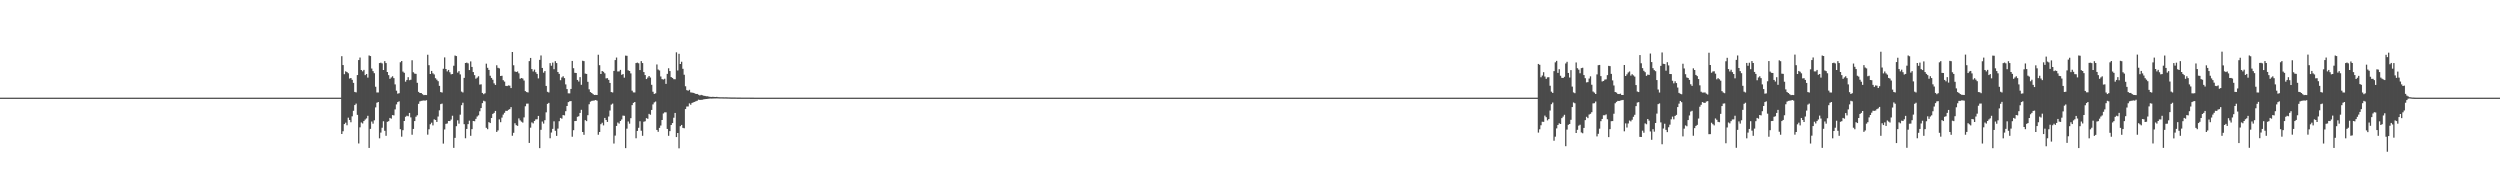 <?xml version="1.0" encoding="UTF-8"?>
<svg xmlns="http://www.w3.org/2000/svg" width="1920" height="150">
  <path d="M0 75.000h1v1.000H0zM1 75.000h1v1.000H1zM2 75.000h1v1.000H2zM3 75.000h1v1.000H3zM4 75.000h1v1.000H4zM5 75.000h1v1.000H5zM6 75.000h1v1.000H6zM7 75.000h1v1.000H7zM8 75.000h1v1.000H8zM9 75.000h1v1.000H9zM10 75.000h1v1.000H10zM11 75.000h1v1.000H11zM12 75.000h1v1.000H12zM13 75.000h1v1.000H13zM14 75.000h1v1.000H14zM15 75.000h1v1.000H15zM16 75.000h1v1.000H16zM17 75.000h1v1.000H17zM18 75.000h1v1.000H18zM19 75.000h1v1.000H19zM20 75.000h1v1.000H20zM21 75.000h1v1.000H21zM22 75.000h1v1.000H22zM23 75.000h1v1.000H23zM24 75.000h1v1.000H24zM25 75.000h1v1.000H25zM26 75.000h1v1.000H26zM27 75.000h1v1.000H27zM28 75.000h1v1.000H28zM29 75.000h1v1.000H29zM30 75.000h1v1.000H30zM31 75.000h1v1.000H31zM32 75.000h1v1.000H32zM33 75.000h1v1.000H33zM34 75.000h1v1.000H34zM35 75.000h1v1.000H35zM36 75.000h1v1.000H36zM37 75.000h1v1.000H37zM38 75.000h1v1.000H38zM39 75.000h1v1.000H39zM40 75.000h1v1.000H40zM41 75.000h1v1.000H41zM42 75.000h1v1.000H42zM43 75.000h1v1.000H43zM44 75.000h1v1.000H44zM45 75.000h1v1.000H45zM46 75.000h1v1.000H46zM47 75.000h1v1.000H47zM48 75.000h1v1.000H48zM49 75.000h1v1.000H49zM50 75.000h1v1.000H50zM51 75.000h1v1.000H51zM52 75.000h1v1.000H52zM53 75.000h1v1.000H53zM54 75.000h1v1.000H54zM55 75.000h1v1.000H55zM56 75.000h1v1.000H56zM57 75.000h1v1.000H57zM58 75.000h1v1.000H58zM59 75.000h1v1.000H59zM60 75.000h1v1.000H60zM61 75.000h1v1.000H61zM62 75.000h1v1.000H62zM63 75.000h1v1.000H63zM64 75.000h1v1.000H64zM65 75.000h1v1.000H65zM66 75.000h1v1.000H66zM67 75.000h1v1.000H67zM68 75.000h1v1.000H68zM69 75.000h1v1.000H69zM70 75.000h1v1.000H70zM71 75.000h1v1.000H71zM72 75.000h1v1.000H72zM73 75.000h1v1.000H73zM74 75.000h1v1.000H74zM75 75.000h1v1.000H75zM76 75.000h1v1.000H76zM77 75.000h1v1.000H77zM78 75.000h1v1.000H78zM79 75.000h1v1.000H79zM80 75.000h1v1.000H80zM81 75.000h1v1.000H81zM82 75.000h1v1.000H82zM83 75.000h1v1.000H83zM84 75.000h1v1.000H84zM85 75.000h1v1.000H85zM86 75.000h1v1.000H86zM87 75.000h1v1.000H87zM88 75.000h1v1.000H88zM89 75.000h1v1.000H89zM90 75.000h1v1.000H90zM91 75.000h1v1.000H91zM92 75.000h1v1.000H92zM93 75.000h1v1.000H93zM94 75.000h1v1.000H94zM95 75.000h1v1.000H95zM96 75.000h1v1.000H96zM97 75.000h1v1.000H97zM98 75.000h1v1.000H98zM99 75.000h1v1.000H99zM100 75.000h1v1.000H100zM101 75.000h1v1.000H101zM102 75.000h1v1.000H102zM103 75.000h1v1.000H103zM104 75.000h1v1.000H104zM105 75.000h1v1.000H105zM106 75.000h1v1.000H106zM107 75.000h1v1.000H107zM108 75.000h1v1.000H108zM109 75.000h1v1.000H109zM110 75.000h1v1.000H110zM111 75.000h1v1.000H111zM112 75.000h1v1.000H112zM113 75.000h1v1.000H113zM114 75.000h1v1.000H114zM115 75.000h1v1.000H115zM116 75.000h1v1.000H116zM117 75.000h1v1.000H117zM118 75.000h1v1.000H118zM119 75.000h1v1.000H119zM120 75.000h1v1.000H120zM121 75.000h1v1.000H121zM122 75.000h1v1.000H122zM123 75.000h1v1.000H123zM124 75.000h1v1.000H124zM125 75.000h1v1.000H125zM126 75.000h1v1.000H126zM127 75.000h1v1.000H127zM128 75.000h1v1.000H128zM129 75.000h1v1.000H129zM130 75.000h1v1.000H130zM131 75.000h1v1.000H131zM132 75.000h1v1.000H132zM133 75.000h1v1.000H133zM134 75.000h1v1.000H134zM135 75.000h1v1.000H135zM136 75.000h1v1.000H136zM137 75.000h1v1.000H137zM138 75.000h1v1.000H138zM139 75.000h1v1.000H139zM140 75.000h1v1.000H140zM141 75.000h1v1.000H141zM142 75.000h1v1.000H142zM143 75.000h1v1.000H143zM144 75.000h1v1.000H144zM145 75.000h1v1.000H145zM146 75.000h1v1.000H146zM147 75.000h1v1.000H147zM148 75.000h1v1.000H148zM149 75.000h1v1.000H149zM150 75.000h1v1.000H150zM151 75.000h1v1.000H151zM152 75.000h1v1.000H152zM153 75.000h1v1.000H153zM154 75.000h1v1.000H154zM155 75.000h1v1.000H155zM156 75.000h1v1.000H156zM157 75.000h1v1.000H157zM158 75.000h1v1.000H158zM159 75.000h1v1.000H159zM160 75.000h1v1.000H160zM161 75.000h1v1.000H161zM162 75.000h1v1.000H162zM163 75.000h1v1.000H163zM164 75.000h1v1.000H164zM165 75.000h1v1.000H165zM166 75.000h1v1.000H166zM167 75.000h1v1.000H167zM168 75.000h1v1.000H168zM169 75.000h1v1.000H169zM170 75.000h1v1.000H170zM171 75.000h1v1.000H171zM172 75.000h1v1.000H172zM173 75.000h1v1.000H173zM174 75.000h1v1.000H174zM175 75.000h1v1.000H175zM176 75.000h1v1.000H176zM177 75.000h1v1.000H177zM178 75.000h1v1.000H178zM179 75.000h1v1.000H179zM180 75.000h1v1.000H180zM181 75.000h1v1.000H181zM182 75.000h1v1.000H182zM183 75.000h1v1.000H183zM184 75.000h1v1.000H184zM185 75.000h1v1.000H185zM186 75.000h1v1.000H186zM187 75.000h1v1.000H187zM188 75.000h1v1.000H188zM189 75.000h1v1.000H189zM190 75.000h1v1.000H190zM191 75.000h1v1.000H191zM192 75.000h1v1.000H192zM193 75.000h1v1.000H193zM194 75.000h1v1.000H194zM195 75.000h1v1.000H195zM196 75.000h1v1.000H196zM197 75.000h1v1.000H197zM198 75.000h1v1.000H198zM199 75.000h1v1.000H199zM200 75.000h1v1.000H200zM201 75.000h1v1.000H201zM202 75.000h1v1.000H202zM203 75.000h1v1.000H203zM204 75.000h1v1.000H204zM205 75.000h1v1.000H205zM206 75.000h1v1.000H206zM207 75.000h1v1.000H207zM208 75.000h1v1.000H208zM209 75.000h1v1.000H209zM210 75.000h1v1.000H210zM211 75.000h1v1.000H211zM212 75.000h1v1.000H212zM213 75.000h1v1.000H213zM214 75.000h1v1.000H214zM215 75.000h1v1.000H215zM216 75.000h1v1.000H216zM217 75.000h1v1.000H217zM218 75.000h1v1.000H218zM219 75.000h1v1.000H219zM220 75.000h1v1.000H220zM221 75.000h1v1.000H221zM222 75.000h1v1.000H222zM223 75.000h1v1.000H223zM224 75.000h1v1.000H224zM225 75.000h1v1.000H225zM226 75.000h1v1.000H226zM227 75.000h1v1.000H227zM228 75.000h1v1.000H228zM229 75.000h1v1.000H229zM230 75.000h1v1.000H230zM231 75.000h1v1.000H231zM232 75.000h1v1.000H232zM233 75.000h1v1.000H233zM234 75.000h1v1.000H234zM235 75.000h1v1.000H235zM236 75.000h1v1.000H236zM237 75.000h1v1.000H237zM238 75.000h1v1.000H238zM239 75.000h1v1.000H239zM240 75.000h1v1.000H240zM241 75.000h1v1.000H241zM242 75.000h1v1.000H242zM243 75.000h1v1.000H243zM244 75.000h1v1.000H244zM245 75.000h1v1.000H245zM246 75.000h1v1.000H246zM247 75.000h1v1.000H247zM248 75.000h1v1.000H248zM249 75.000h1v1.000H249zM250 75.000h1v1.000H250zM251 75.000h1v1.000H251zM252 75.000h1v1.000H252zM253 75.000h1v1.000H253zM254 75.000h1v1.000H254zM255 75.000h1v1.000H255zM256 75.000h1v1.000H256zM257 75.000h1v1.000H257zM258 75.000h1v1.000H258zM259 75.000h1v1.000H259zM260 75.000h1v1.000H260zM261 75.000h1v1.000H261zM262 43.170h1v59.756H262zM263 49.966h1v50.826H263zM264 56.975h1v38.283H264zM265 54.786h1v39.436H265zM266 55.352h1v40.868H266zM267 56.272h1v34.098H267zM268 60.333h1v31.837H268zM269 59.914h1v33.997H269zM270 61.264h1v28.097H270zM271 63.619h1v21.472H271zM272 70.583h1v10.087H272zM273 70.980h1v8.595H273zM274 57.671h1v30.523H274zM275 46.144h1v64.025H275zM276 44.184h1v53.608H276zM277 53.780h1v40.274H277zM278 54.776h1v40.040H278zM279 53.680h1v39.309H279zM280 57.697h1v34.104H280zM281 56.838h1v34.085H281zM282 59.602h1v29.319H282zM283 42.613h1v70.976H283zM284 43.054h1v55.904H284zM285 52.643h1v40.679H285zM286 54.632h1v40.339H286zM287 56.242h1v36.174H287zM288 66.626h1v15.877H288zM289 71.017h1v7.894H289zM290 71.028h1v7.303H290zM291 48.450h1v57.807H291zM292 48.128h1v53.699H292zM293 48.710h1v49.381H293zM294 53.749h1v39.383H294zM295 46.961h1v53.474H295zM296 48.430h1v55.871H296zM297 55.280h1v38.261H297zM298 57.704h1v35.368H298zM299 60.502h1v30.067H299zM300 59.468h1v31.689H300zM301 58.596h1v29.756H301zM302 60.031h1v28.605H302zM303 64.834h1v19.170H303zM304 69.622h1v10.566H304zM305 71.923h1v6.489H305zM306 71.588h1v6.255H306zM307 47.822h1v51.403H307zM308 46.847h1v58.097H308zM309 54.994h1v45.019H309zM310 55.919h1v37.031H310zM311 62.728h1v26.954H311zM312 61.411h1v27.495H312zM313 59.277h1v30.026H313zM314 61.605h1v25.108H314zM315 61.244h1v28.900H315zM316 46.262h1v57.222H316zM317 55.485h1v43.527H317zM318 56.547h1v36.425H318zM319 56.739h1v32.901H319zM320 63.595h1v24.917H320zM321 70.551h1v9.224H321zM322 71.424h1v6.465H322zM323 71.443h1v6.013H323zM324 72.326h1v4.967H324zM325 73.078h1v4.067H325zM326 72.891h1v4.397H326zM327 73.020h1v3.946H327zM328 42.027h1v61.415H328zM329 50.055h1v49.230H329zM330 56.840h1v38.584H330zM331 54.495h1v39.719H331zM332 56.319h1v39.974H332zM333 57.194h1v34.453H333zM334 60.035h1v32.107H334zM335 61.208h1v32.446H335zM336 62.348h1v27.149H336zM337 65.957h1v18.793H337zM338 70.703h1v9.257H338zM339 71.054h1v8.510H339zM340 52.766h1v57.533H340zM341 44.105h1v55.334H341zM342 53.008h1v42.126H342zM343 54.837h1v40.006H343zM344 53.690h1v39.218H344zM345 55.482h1v37.506H345zM346 57.103h1v34.680H346zM347 56.854h1v32.038H347zM348 50.470h1v63.103H348zM349 42.662h1v63.223H349zM350 43.080h1v53.830H350zM351 55.776h1v36.629H351zM352 54.621h1v40.370H352zM353 57.117h1v30.971H353zM354 70.349h1v10.430H354zM355 71.013h1v7.890H355zM356 59.826h1v35.559H356zM357 48.391h1v57.806H357zM358 48.058h1v50.956H358zM359 48.627h1v46.710H359zM360 53.794h1v38.904H360zM361 47.175h1v57.116H361zM362 51.387h1v47.795H362zM363 55.341h1v37.579H363zM364 57.684h1v35.448H364zM365 60.434h1v30.840H365zM366 59.584h1v29.913H366zM367 58.548h1v30.020H367zM368 64.960h1v20.494H368zM369 64.755h1v18.230H369zM370 71.398h1v7.823H370zM371 72.356h1v5.009H371zM372 71.604h1v6.257H372zM373 48.883h1v49.269H373zM374 52.050h1v47.171H374zM375 53.695h1v40.120H375zM376 58.151h1v36.348H376zM377 59.859h1v30.740H377zM378 61.250h1v26.267H378zM379 63.995h1v22.693H379zM380 65.204h1v20.010H380zM381 50.137h1v51.196H381zM382 52.072h1v48.078H382zM383 52.523h1v39.157H383zM384 58.376h1v35.490H384zM385 58.186h1v32.116H385zM386 61.573h1v26.433H386zM387 62.647h1v23.991H387zM388 65.924h1v19.174H388zM389 66.097h1v19.078H389zM390 65.588h1v18.724H390zM391 65.806h1v18.020H391zM392 67.610h1v14.659H392zM393 39.939h1v64.307H393zM394 50.100h1v51.915H394zM395 54.900h1v39.785H395zM396 55.316h1v40.840H396zM397 54.877h1v41.792H397zM398 56.338h1v34.592H398zM399 60.468h1v31.992H399zM400 59.893h1v33.524H400zM401 60.310h1v33.850H401zM402 61.855h1v28.301H402zM403 69.989h1v11.616H403zM404 70.683h1v8.952H404zM405 71.006h1v8.576H405zM406 46.929h1v62.869H406zM407 44.476h1v53.559H407zM408 53.034h1v40.957H408zM409 54.875h1v39.880H409zM410 53.475h1v39.382H410zM411 55.455h1v36.250H411zM412 56.806h1v34.778H412zM413 60.214h1v28.805H413zM414 45.974h1v67.796H414zM415 42.622h1v57.046H415zM416 52.164h1v41.188H416zM417 55.800h1v39.148H417zM418 54.564h1v37.728H418zM419 65.980h1v20.279H419zM420 70.504h1v9.244H420zM421 70.991h1v7.988H421zM422 48.481h1v57.719H422zM423 50.500h1v51.299H423zM424 48.062h1v50.918H424zM425 53.161h1v40.002H425zM426 46.976h1v53.455H426zM427 48.431h1v55.892H427zM428 55.288h1v43.476H428zM429 56.747h1v36.349H429zM430 61.607h1v28.978H430zM431 59.484h1v31.672H431zM432 58.587h1v29.760H432zM433 60.021h1v28.614H433zM434 64.831h1v20.567H434zM435 68.400h1v12.997H435zM436 71.691h1v6.730H436zM437 71.752h1v6.076H437zM438 68.297h1v9.321H438zM439 46.799h1v58.211H439zM440 52.364h1v47.645H440zM441 55.915h1v37.071H441zM442 56.078h1v36.783H442zM443 61.413h1v28.300H443zM444 62.595h1v26.709H444zM445 59.238h1v27.479H445zM446 65.114h1v19.234H446zM447 46.620h1v54.761H447zM448 46.945h1v56.577H448zM449 56.527h1v35.742H449zM450 56.774h1v36.263H450zM451 62.839h1v25.657H451zM452 68.616h1v11.455H452zM453 70.688h1v7.416H453zM454 71.399h1v6.080H454zM455 72.270h1v5.039H455zM456 72.983h1v4.150H456zM457 72.872h1v3.947H457zM458 72.981h1v4.317H458zM459 42.039h1v61.424H459zM460 50.075h1v51.304H460zM461 56.844h1v38.563H461zM462 54.516h1v39.721H462zM463 55.140h1v41.162H463zM464 56.327h1v34.266H464zM465 60.190h1v31.951H465zM466 60.025h1v33.636H466zM467 61.336h1v28.171H467zM468 63.709h1v21.201H468zM469 70.713h1v9.622H469zM470 71.026h1v8.542H470zM471 54.474h1v55.778H471zM472 46.136h1v57.986H472zM473 44.180h1v52.527H473zM474 54.861h1v39.245H474zM475 54.847h1v40.068H475zM476 53.667h1v39.277H476zM477 57.424h1v34.335H477zM478 56.898h1v31.887H478zM479 59.624h1v29.289H479zM480 42.687h1v71.087H480zM481 42.869h1v55.962H481zM482 54.025h1v39.283H482zM483 54.550h1v40.436H483zM484 56.346h1v34.442H484zM485 69.624h1v11.139H485zM486 70.974h1v8.018H486zM487 71.003h1v7.329H487zM488 48.411h1v57.757H488zM489 48.084h1v52.460H489zM490 48.609h1v49.526H490zM491 53.801h1v39.313H491zM492 46.958h1v53.433H492zM493 48.427h1v55.847H493zM494 55.336h1v38.173H494zM495 57.648h1v35.469H495zM496 60.714h1v30.013H496zM497 59.533h1v31.728H497zM498 58.384h1v29.052H498zM499 59.530h1v28.609H499zM500 65.141h1v19.278H500zM501 70.456h1v9.727H501zM502 72.161h1v6.466H502zM503 71.655h1v6.316H503zM504 49.513h1v50.255H504zM505 53.390h1v47.835H505zM506 54.099h1v44.092H506zM507 58.700h1v37.734H507zM508 60.778h1v31.382H508zM509 61.093h1v26.046H509zM510 60.483h1v25.803H510zM511 64.424h1v21.871H511zM512 56.706h1v42.324H512zM513 52.430h1v51.861H513zM514 54.585h1v46.119H514zM515 59.206h1v36.792H515zM516 59.828h1v34.704H516zM517 60.803h1v29.592H517zM518 60.853h1v25.863H518zM519 40.185h1v65.080H519zM520 54.115h1v48.017H520zM521 41.296h1v72.600H521zM522 49.144h1v47.757H522zM523 47.387h1v48.575H523zM524 52.818h1v45.361H524zM525 57.381h1v41.131H525zM526 66.275h1v17.498H526zM527 69.234h1v12.564H527zM528 69.688h1v12.073H528zM529 68.951h1v10.476H529zM530 70.986h1v9.447H530zM531 71.128h1v7.941H531zM532 71.299h1v7.288H532zM533 71.642h1v6.658H533zM534 72.214h1v5.513H534zM535 72.149h1v5.214H535zM536 72.777h1v3.747H536zM537 73.287h1v3.462H537zM538 72.846h1v3.841H538zM539 73.176h1v3.425H539zM540 73.505h1v2.803H540zM541 73.690h1v2.426H541zM542 73.939h1v2.102H542zM543 73.941h1v2.011H543zM544 74.259h1v1.542H544zM545 74.376h1v1.276H545zM546 74.459h1v1.288H546zM547 74.358h1v1.314H547zM548 74.421h1v1.211H548zM549 74.473h1v1.151H549zM550 74.392h1v1.203H550zM551 74.598h1v1.000H551zM552 74.658h1v1.000H552zM553 74.690h1v1.000H553zM554 74.675h1v1.000H554zM555 74.718h1v1.000H555zM556 74.738h1v1.000H556zM557 74.714h1v1.000H557zM558 74.776h1v1.000H558zM559 74.793h1v1.000H559zM560 74.819h1v1.000H560zM561 74.869h1v1.000H561zM562 74.867h1v1.000H562zM563 74.878h1v1.000H563zM564 74.866h1v1.000H564zM565 74.887h1v1.000H565zM566 74.909h1v1.000H566zM567 74.916h1v1.000H567zM568 74.931h1v1.000H568zM569 74.938h1v1.000H569zM570 74.942h1v1.000H570zM571 74.951h1v1.000H571zM572 74.947h1v1.000H572zM573 74.951h1v1.000H573zM574 74.953h1v1.000H574zM575 74.955h1v1.000H575zM576 74.964h1v1.000H576zM577 74.970h1v1.000H577zM578 74.978h1v1.000H578zM579 74.984h1v1.000H579zM580 74.990h1v1.000H580zM581 74.994h1v1.000H581zM582 74.998h1v1.000H582zM583 74.999h1v1.000H583zM584 75.000h1v1.000H584zM585 75.000h1v1.000H585zM586 75.000h1v1.000H586zM587 75.000h1v1.000H587zM588 75.000h1v1.000H588zM589 75.000h1v1.000H589zM590 75.000h1v1.000H590zM591 75.000h1v1.000H591zM592 75.000h1v1.000H592zM593 75.000h1v1.000H593zM594 75.000h1v1.000H594zM595 75.000h1v1.000H595zM596 75.000h1v1.000H596zM597 75.000h1v1.000H597zM598 75.000h1v1.000H598zM599 75.000h1v1.000H599zM600 75.000h1v1.000H600zM601 75.000h1v1.000H601zM602 75.000h1v1.000H602zM603 75.000h1v1.000H603zM604 75.000h1v1.000H604zM605 75.000h1v1.000H605zM606 75.000h1v1.000H606zM607 75.000h1v1.000H607zM608 75.000h1v1.000H608zM609 75.000h1v1.000H609zM610 75.000h1v1.000H610zM611 75.000h1v1.000H611zM612 75.000h1v1.000H612zM613 75.000h1v1.000H613zM614 75.000h1v1.000H614zM615 75.000h1v1.000H615zM616 75.000h1v1.000H616zM617 75.000h1v1.000H617zM618 75.000h1v1.000H618zM619 75.000h1v1.000H619zM620 75.000h1v1.000H620zM621 75.000h1v1.000H621zM622 75.000h1v1.000H622zM623 75.000h1v1.000H623zM624 75.000h1v1.000H624zM625 75.000h1v1.000H625zM626 75.000h1v1.000H626zM627 75.000h1v1.000H627zM628 75.000h1v1.000H628zM629 75.000h1v1.000H629zM630 75.000h1v1.000H630zM631 75.000h1v1.000H631zM632 75.000h1v1.000H632zM633 75.000h1v1.000H633zM634 75.000h1v1.000H634zM635 75.000h1v1.000H635zM636 75.000h1v1.000H636zM637 75.000h1v1.000H637zM638 75.000h1v1.000H638zM639 75.000h1v1.000H639zM640 75.000h1v1.000H640zM641 75.000h1v1.000H641zM642 75.000h1v1.000H642zM643 75.000h1v1.000H643zM644 75.000h1v1.000H644zM645 75.000h1v1.000H645zM646 75.000h1v1.000H646zM647 75.000h1v1.000H647zM648 75.000h1v1.000H648zM649 75.000h1v1.000H649zM650 75.000h1v1.000H650zM651 75.000h1v1.000H651zM652 75.000h1v1.000H652zM653 75.000h1v1.000H653zM654 75.000h1v1.000H654zM655 75.000h1v1.000H655zM656 75.000h1v1.000H656zM657 75.000h1v1.000H657zM658 75.000h1v1.000H658zM659 75.000h1v1.000H659zM660 75.000h1v1.000H660zM661 75.000h1v1.000H661zM662 75.000h1v1.000H662zM663 75.000h1v1.000H663zM664 75.000h1v1.000H664zM665 75.000h1v1.000H665zM666 75.000h1v1.000H666zM667 75.000h1v1.000H667zM668 75.000h1v1.000H668zM669 75.000h1v1.000H669zM670 75.000h1v1.000H670zM671 75.000h1v1.000H671zM672 75.000h1v1.000H672zM673 75.000h1v1.000H673zM674 75.000h1v1.000H674zM675 75.000h1v1.000H675zM676 75.000h1v1.000H676zM677 75.000h1v1.000H677zM678 75.000h1v1.000H678zM679 75.000h1v1.000H679zM680 75.000h1v1.000H680zM681 75.000h1v1.000H681zM682 75.000h1v1.000H682zM683 75.000h1v1.000H683zM684 75.000h1v1.000H684zM685 75.000h1v1.000H685zM686 75.000h1v1.000H686zM687 75.000h1v1.000H687zM688 75.000h1v1.000H688zM689 75.000h1v1.000H689zM690 75.000h1v1.000H690zM691 75.000h1v1.000H691zM692 75.000h1v1.000H692zM693 75.000h1v1.000H693zM694 75.000h1v1.000H694zM695 75.000h1v1.000H695zM696 75.000h1v1.000H696zM697 75.000h1v1.000H697zM698 75.000h1v1.000H698zM699 75.000h1v1.000H699zM700 75.000h1v1.000H700zM701 75.000h1v1.000H701zM702 75.000h1v1.000H702zM703 75.000h1v1.000H703zM704 75.000h1v1.000H704zM705 75.000h1v1.000H705zM706 75.000h1v1.000H706zM707 75.000h1v1.000H707zM708 75.000h1v1.000H708zM709 75.000h1v1.000H709zM710 75.000h1v1.000H710zM711 75.000h1v1.000H711zM712 75.000h1v1.000H712zM713 75.000h1v1.000H713zM714 75.000h1v1.000H714zM715 75.000h1v1.000H715zM716 75.000h1v1.000H716zM717 75.000h1v1.000H717zM718 75.000h1v1.000H718zM719 75.000h1v1.000H719zM720 75.000h1v1.000H720zM721 75.000h1v1.000H721zM722 75.000h1v1.000H722zM723 75.000h1v1.000H723zM724 75.000h1v1.000H724zM725 75.000h1v1.000H725zM726 75.000h1v1.000H726zM727 75.000h1v1.000H727zM728 75.000h1v1.000H728zM729 75.000h1v1.000H729zM730 75.000h1v1.000H730zM731 75.000h1v1.000H731zM732 75.000h1v1.000H732zM733 75.000h1v1.000H733zM734 75.000h1v1.000H734zM735 75.000h1v1.000H735zM736 75.000h1v1.000H736zM737 75.000h1v1.000H737zM738 75.000h1v1.000H738zM739 75.000h1v1.000H739zM740 75.000h1v1.000H740zM741 75.000h1v1.000H741zM742 75.000h1v1.000H742zM743 75.000h1v1.000H743zM744 75.000h1v1.000H744zM745 75.000h1v1.000H745zM746 75.000h1v1.000H746zM747 75.000h1v1.000H747zM748 75.000h1v1.000H748zM749 75.000h1v1.000H749zM750 75.000h1v1.000H750zM751 75.000h1v1.000H751zM752 75.000h1v1.000H752zM753 75.000h1v1.000H753zM754 75.000h1v1.000H754zM755 75.000h1v1.000H755zM756 75.000h1v1.000H756zM757 75.000h1v1.000H757zM758 75.000h1v1.000H758zM759 75.000h1v1.000H759zM760 75.000h1v1.000H760zM761 75.000h1v1.000H761zM762 75.000h1v1.000H762zM763 75.000h1v1.000H763zM764 75.000h1v1.000H764zM765 75.000h1v1.000H765zM766 75.000h1v1.000H766zM767 75.000h1v1.000H767zM768 75.000h1v1.000H768zM769 75.000h1v1.000H769zM770 75.000h1v1.000H770zM771 75.000h1v1.000H771zM772 75.000h1v1.000H772zM773 75.000h1v1.000H773zM774 75.000h1v1.000H774zM775 75.000h1v1.000H775zM776 75.000h1v1.000H776zM777 75.000h1v1.000H777zM778 75.000h1v1.000H778zM779 75.000h1v1.000H779zM780 75.000h1v1.000H780zM781 75.000h1v1.000H781zM782 75.000h1v1.000H782zM783 75.000h1v1.000H783zM784 75.000h1v1.000H784zM785 75.000h1v1.000H785zM786 75.000h1v1.000H786zM787 75.000h1v1.000H787zM788 75.000h1v1.000H788zM789 75.000h1v1.000H789zM790 75.000h1v1.000H790zM791 75.000h1v1.000H791zM792 75.000h1v1.000H792zM793 75.000h1v1.000H793zM794 75.000h1v1.000H794zM795 75.000h1v1.000H795zM796 75.000h1v1.000H796zM797 75.000h1v1.000H797zM798 75.000h1v1.000H798zM799 75.000h1v1.000H799zM800 75.000h1v1.000H800zM801 75.000h1v1.000H801zM802 75.000h1v1.000H802zM803 75.000h1v1.000H803zM804 75.000h1v1.000H804zM805 75.000h1v1.000H805zM806 75.000h1v1.000H806zM807 75.000h1v1.000H807zM808 75.000h1v1.000H808zM809 75.000h1v1.000H809zM810 75.000h1v1.000H810zM811 75.000h1v1.000H811zM812 75.000h1v1.000H812zM813 75.000h1v1.000H813zM814 75.000h1v1.000H814zM815 75.000h1v1.000H815zM816 75.000h1v1.000H816zM817 75.000h1v1.000H817zM818 75.000h1v1.000H818zM819 75.000h1v1.000H819zM820 75.000h1v1.000H820zM821 75.000h1v1.000H821zM822 75.000h1v1.000H822zM823 75.000h1v1.000H823zM824 75.000h1v1.000H824zM825 75.000h1v1.000H825zM826 75.000h1v1.000H826zM827 75.000h1v1.000H827zM828 75.000h1v1.000H828zM829 75.000h1v1.000H829zM830 75.000h1v1.000H830zM831 75.000h1v1.000H831zM832 75.000h1v1.000H832zM833 75.000h1v1.000H833zM834 75.000h1v1.000H834zM835 75.000h1v1.000H835zM836 75.000h1v1.000H836zM837 75.000h1v1.000H837zM838 75.000h1v1.000H838zM839 75.000h1v1.000H839zM840 75.000h1v1.000H840zM841 75.000h1v1.000H841zM842 75.000h1v1.000H842zM843 75.000h1v1.000H843zM844 75.000h1v1.000H844zM845 75.000h1v1.000H845zM846 75.000h1v1.000H846zM847 75.000h1v1.000H847zM848 75.000h1v1.000H848zM849 75.000h1v1.000H849zM850 75.000h1v1.000H850zM851 75.000h1v1.000H851zM852 75.000h1v1.000H852zM853 75.000h1v1.000H853zM854 75.000h1v1.000H854zM855 75.000h1v1.000H855zM856 75.000h1v1.000H856zM857 75.000h1v1.000H857zM858 75.000h1v1.000H858zM859 75.000h1v1.000H859zM860 75.000h1v1.000H860zM861 75.000h1v1.000H861zM862 75.000h1v1.000H862zM863 75.000h1v1.000H863zM864 75.000h1v1.000H864zM865 75.000h1v1.000H865zM866 75.000h1v1.000H866zM867 75.000h1v1.000H867zM868 75.000h1v1.000H868zM869 75.000h1v1.000H869zM870 75.000h1v1.000H870zM871 75.000h1v1.000H871zM872 75.000h1v1.000H872zM873 75.000h1v1.000H873zM874 75.000h1v1.000H874zM875 75.000h1v1.000H875zM876 75.000h1v1.000H876zM877 75.000h1v1.000H877zM878 75.000h1v1.000H878zM879 75.000h1v1.000H879zM880 75.000h1v1.000H880zM881 75.000h1v1.000H881zM882 75.000h1v1.000H882zM883 75.000h1v1.000H883zM884 75.000h1v1.000H884zM885 75.000h1v1.000H885zM886 75.000h1v1.000H886zM887 75.000h1v1.000H887zM888 75.000h1v1.000H888zM889 75.000h1v1.000H889zM890 75.000h1v1.000H890zM891 75.000h1v1.000H891zM892 75.000h1v1.000H892zM893 75.000h1v1.000H893zM894 75.000h1v1.000H894zM895 75.000h1v1.000H895zM896 75.000h1v1.000H896zM897 75.000h1v1.000H897zM898 75.000h1v1.000H898zM899 75.000h1v1.000H899zM900 75.000h1v1.000H900zM901 75.000h1v1.000H901zM902 75.000h1v1.000H902zM903 75.000h1v1.000H903zM904 75.000h1v1.000H904zM905 75.000h1v1.000H905zM906 75.000h1v1.000H906zM907 75.000h1v1.000H907zM908 75.000h1v1.000H908zM909 75.000h1v1.000H909zM910 75.000h1v1.000H910zM911 75.000h1v1.000H911zM912 75.000h1v1.000H912zM913 75.000h1v1.000H913zM914 75.000h1v1.000H914zM915 75.000h1v1.000H915zM916 75.000h1v1.000H916zM917 75.000h1v1.000H917zM918 75.000h1v1.000H918zM919 75.000h1v1.000H919zM920 75.000h1v1.000H920zM921 75.000h1v1.000H921zM922 75.000h1v1.000H922zM923 75.000h1v1.000H923zM924 75.000h1v1.000H924zM925 75.000h1v1.000H925zM926 75.000h1v1.000H926zM927 75.000h1v1.000H927zM928 75.000h1v1.000H928zM929 75.000h1v1.000H929zM930 75.000h1v1.000H930zM931 75.000h1v1.000H931zM932 75.000h1v1.000H932zM933 75.000h1v1.000H933zM934 75.000h1v1.000H934zM935 75.000h1v1.000H935zM936 75.000h1v1.000H936zM937 75.000h1v1.000H937zM938 75.000h1v1.000H938zM939 75.000h1v1.000H939zM940 75.000h1v1.000H940zM941 75.000h1v1.000H941zM942 75.000h1v1.000H942zM943 75.000h1v1.000H943zM944 75.000h1v1.000H944zM945 75.000h1v1.000H945zM946 75.000h1v1.000H946zM947 75.000h1v1.000H947zM948 75.000h1v1.000H948zM949 75.000h1v1.000H949zM950 75.000h1v1.000H950zM951 75.000h1v1.000H951zM952 75.000h1v1.000H952zM953 75.000h1v1.000H953zM954 75.000h1v1.000H954zM955 75.000h1v1.000H955zM956 75.000h1v1.000H956zM957 75.000h1v1.000H957zM958 75.000h1v1.000H958zM959 75.000h1v1.000H959zM960 75.000h1v1.000H960zM961 75.000h1v1.000H961zM962 75.000h1v1.000H962zM963 75.000h1v1.000H963zM964 75.000h1v1.000H964zM965 75.000h1v1.000H965zM966 75.000h1v1.000H966zM967 75.000h1v1.000H967zM968 75.000h1v1.000H968zM969 75.000h1v1.000H969zM970 75.000h1v1.000H970zM971 75.000h1v1.000H971zM972 75.000h1v1.000H972zM973 75.000h1v1.000H973zM974 75.000h1v1.000H974zM975 75.000h1v1.000H975zM976 75.000h1v1.000H976zM977 75.000h1v1.000H977zM978 75.000h1v1.000H978zM979 75.000h1v1.000H979zM980 75.000h1v1.000H980zM981 75.000h1v1.000H981zM982 75.000h1v1.000H982zM983 75.000h1v1.000H983zM984 75.000h1v1.000H984zM985 75.000h1v1.000H985zM986 75.000h1v1.000H986zM987 75.000h1v1.000H987zM988 75.000h1v1.000H988zM989 75.000h1v1.000H989zM990 75.000h1v1.000H990zM991 75.000h1v1.000H991zM992 75.000h1v1.000H992zM993 75.000h1v1.000H993zM994 75.000h1v1.000H994zM995 75.000h1v1.000H995zM996 75.000h1v1.000H996zM997 75.000h1v1.000H997zM998 75.000h1v1.000H998zM999 75.000h1v1.000H999zM1000 75.000h1v1.000H1000zM1001 75.000h1v1.000H1001zM1002 75.000h1v1.000H1002zM1003 75.000h1v1.000H1003zM1004 75.000h1v1.000H1004zM1005 75.000h1v1.000H1005zM1006 75.000h1v1.000H1006zM1007 75.000h1v1.000H1007zM1008 75.000h1v1.000H1008zM1009 75.000h1v1.000H1009zM1010 75.000h1v1.000H1010zM1011 75.000h1v1.000H1011zM1012 75.000h1v1.000H1012zM1013 75.000h1v1.000H1013zM1014 75.000h1v1.000H1014zM1015 75.000h1v1.000H1015zM1016 75.000h1v1.000H1016zM1017 75.000h1v1.000H1017zM1018 75.000h1v1.000H1018zM1019 75.000h1v1.000H1019zM1020 75.000h1v1.000H1020zM1021 75.000h1v1.000H1021zM1022 75.000h1v1.000H1022zM1023 75.000h1v1.000H1023zM1024 75.000h1v1.000H1024zM1025 75.000h1v1.000H1025zM1026 75.000h1v1.000H1026zM1027 75.000h1v1.000H1027zM1028 75.000h1v1.000H1028zM1029 75.000h1v1.000H1029zM1030 75.000h1v1.000H1030zM1031 75.000h1v1.000H1031zM1032 75.000h1v1.000H1032zM1033 75.000h1v1.000H1033zM1034 75.000h1v1.000H1034zM1035 75.000h1v1.000H1035zM1036 75.000h1v1.000H1036zM1037 75.000h1v1.000H1037zM1038 75.000h1v1.000H1038zM1039 75.000h1v1.000H1039zM1040 75.000h1v1.000H1040zM1041 75.000h1v1.000H1041zM1042 75.000h1v1.000H1042zM1043 75.000h1v1.000H1043zM1044 75.000h1v1.000H1044zM1045 75.000h1v1.000H1045zM1046 75.000h1v1.000H1046zM1047 75.000h1v1.000H1047zM1048 75.000h1v1.000H1048zM1049 75.000h1v1.000H1049zM1050 75.000h1v1.000H1050zM1051 75.000h1v1.000H1051zM1052 75.000h1v1.000H1052zM1053 75.000h1v1.000H1053zM1054 75.000h1v1.000H1054zM1055 75.000h1v1.000H1055zM1056 75.000h1v1.000H1056zM1057 75.000h1v1.000H1057zM1058 75.000h1v1.000H1058zM1059 75.000h1v1.000H1059zM1060 75.000h1v1.000H1060zM1061 75.000h1v1.000H1061zM1062 75.000h1v1.000H1062zM1063 75.000h1v1.000H1063zM1064 75.000h1v1.000H1064zM1065 75.000h1v1.000H1065zM1066 75.000h1v1.000H1066zM1067 75.000h1v1.000H1067zM1068 75.000h1v1.000H1068zM1069 75.000h1v1.000H1069zM1070 75.000h1v1.000H1070zM1071 75.000h1v1.000H1071zM1072 75.000h1v1.000H1072zM1073 75.000h1v1.000H1073zM1074 75.000h1v1.000H1074zM1075 75.000h1v1.000H1075zM1076 75.000h1v1.000H1076zM1077 75.000h1v1.000H1077zM1078 75.000h1v1.000H1078zM1079 75.000h1v1.000H1079zM1080 75.000h1v1.000H1080zM1081 75.000h1v1.000H1081zM1082 75.000h1v1.000H1082zM1083 75.000h1v1.000H1083zM1084 75.000h1v1.000H1084zM1085 75.000h1v1.000H1085zM1086 75.000h1v1.000H1086zM1087 75.000h1v1.000H1087zM1088 75.000h1v1.000H1088zM1089 75.000h1v1.000H1089zM1090 75.000h1v1.000H1090zM1091 75.000h1v1.000H1091zM1092 75.000h1v1.000H1092zM1093 75.000h1v1.000H1093zM1094 75.000h1v1.000H1094zM1095 75.000h1v1.000H1095zM1096 75.000h1v1.000H1096zM1097 75.000h1v1.000H1097zM1098 75.000h1v1.000H1098zM1099 75.000h1v1.000H1099zM1100 75.000h1v1.000H1100zM1101 75.000h1v1.000H1101zM1102 75.000h1v1.000H1102zM1103 75.000h1v1.000H1103zM1104 75.000h1v1.000H1104zM1105 75.000h1v1.000H1105zM1106 75.000h1v1.000H1106zM1107 75.000h1v1.000H1107zM1108 75.000h1v1.000H1108zM1109 75.000h1v1.000H1109zM1110 75.000h1v1.000H1110zM1111 75.000h1v1.000H1111zM1112 75.000h1v1.000H1112zM1113 75.000h1v1.000H1113zM1114 75.000h1v1.000H1114zM1115 75.000h1v1.000H1115zM1116 75.000h1v1.000H1116zM1117 75.000h1v1.000H1117zM1118 75.000h1v1.000H1118zM1119 75.000h1v1.000H1119zM1120 75.000h1v1.000H1120zM1121 75.000h1v1.000H1121zM1122 75.000h1v1.000H1122zM1123 75.000h1v1.000H1123zM1124 75.000h1v1.000H1124zM1125 75.000h1v1.000H1125zM1126 75.000h1v1.000H1126zM1127 75.000h1v1.000H1127zM1128 75.000h1v1.000H1128zM1129 75.000h1v1.000H1129zM1130 75.000h1v1.000H1130zM1131 75.000h1v1.000H1131zM1132 75.000h1v1.000H1132zM1133 75.000h1v1.000H1133zM1134 75.000h1v1.000H1134zM1135 75.000h1v1.000H1135zM1136 75.000h1v1.000H1136zM1137 75.000h1v1.000H1137zM1138 75.000h1v1.000H1138zM1139 75.000h1v1.000H1139zM1140 75.000h1v1.000H1140zM1141 75.000h1v1.000H1141zM1142 75.000h1v1.000H1142zM1143 75.000h1v1.000H1143zM1144 75.000h1v1.000H1144zM1145 75.000h1v1.000H1145zM1146 75.000h1v1.000H1146zM1147 75.000h1v1.000H1147zM1148 75.000h1v1.000H1148zM1149 75.000h1v1.000H1149zM1150 75.000h1v1.000H1150zM1151 75.000h1v1.000H1151zM1152 75.000h1v1.000H1152zM1153 75.000h1v1.000H1153zM1154 75.000h1v1.000H1154zM1155 75.000h1v1.000H1155zM1156 75.000h1v1.000H1156zM1157 75.000h1v1.000H1157zM1158 75.000h1v1.000H1158zM1159 75.000h1v1.000H1159zM1160 75.000h1v1.000H1160zM1161 75.000h1v1.000H1161zM1162 75.000h1v1.000H1162zM1163 75.000h1v1.000H1163zM1164 75.000h1v1.000H1164zM1165 75.000h1v1.000H1165zM1166 75.000h1v1.000H1166zM1167 75.000h1v1.000H1167zM1168 75.000h1v1.000H1168zM1169 75.000h1v1.000H1169zM1170 75.000h1v1.000H1170zM1171 75.000h1v1.000H1171zM1172 75.000h1v1.000H1172zM1173 75.000h1v1.000H1173zM1174 75.000h1v1.000H1174zM1175 75.000h1v1.000H1175zM1176 75.000h1v1.000H1176zM1177 75.000h1v1.000H1177zM1178 75.000h1v1.000H1178zM1179 75.000h1v1.000H1179zM1180 75.000h1v1.000H1180zM1181 49.084h1v52.753H1181zM1182 49.790h1v49.479H1182zM1183 59.328h1v36.866H1183zM1184 58.008h1v35.471H1184zM1185 55.461h1v38.153H1185zM1186 58.766h1v30.028H1186zM1187 60.545h1v29.453H1187zM1188 59.388h1v33.059H1188zM1189 59.284h1v32.182H1189zM1190 65.854h1v19.046H1190zM1191 70.396h1v9.607H1191zM1192 71.369h1v7.369H1192zM1193 54.644h1v53.415H1193zM1194 47.877h1v57.077H1194zM1195 46.737h1v51.883H1195zM1196 55.943h1v40.046H1196zM1197 53.147h1v41.575H1197zM1198 58.153h1v37.068H1198zM1199 59.757h1v30.971H1199zM1200 59.912h1v29.616H1200zM1201 58.996h1v29.157H1201zM1202 48.719h1v63.559H1202zM1203 47.484h1v52.051H1203zM1204 56.001h1v39.857H1204zM1205 59.530h1v35.681H1205zM1206 53.865h1v38.147H1206zM1207 66.505h1v15.698H1207zM1208 70.939h1v7.756H1208zM1209 71.565h1v7.755H1209zM1210 47.952h1v54.167H1210zM1211 52.354h1v47.330H1211zM1212 53.481h1v43.010H1212zM1213 56.274h1v39.518H1213zM1214 52.309h1v49.423H1214zM1215 52.040h1v50.287H1215zM1216 57.661h1v40.617H1216zM1217 60.055h1v32.214H1217zM1218 63.303h1v26.403H1218zM1219 63.099h1v27.603H1219zM1220 60.294h1v27.644H1220zM1221 58.646h1v28.775H1221zM1222 65.052h1v21.126H1222zM1223 70.302h1v9.117H1223zM1224 71.106h1v8.158H1224zM1225 72.179h1v5.820H1225zM1226 57.148h1v47.605H1226zM1227 50.095h1v52.646H1227zM1228 49.867h1v48.967H1228zM1229 58.475h1v34.616H1229zM1230 62.581h1v28.760H1230zM1231 62.189h1v26.344H1231zM1232 61.134h1v27.414H1232zM1233 60.911h1v26.955H1233zM1234 57.687h1v33.914H1234zM1235 50.564h1v54.771H1235zM1236 50.769h1v48.390H1236zM1237 56.726h1v36.372H1237zM1238 61.725h1v31.236H1238zM1239 65.654h1v21.690H1239zM1240 70.656h1v8.651H1240zM1241 71.110h1v7.136H1241zM1242 72.156h1v5.317H1242zM1243 72.251h1v5.311H1243zM1244 71.940h1v5.252H1244zM1245 72.978h1v3.956H1245zM1246 72.962h1v3.801H1246zM1247 49.933h1v50.948H1247zM1248 58.358h1v36.388H1248zM1249 57.099h1v40.832H1249zM1250 55.634h1v39.193H1250zM1251 54.876h1v37.672H1251zM1252 58.063h1v35.170H1252zM1253 57.006h1v34.964H1253zM1254 57.893h1v31.824H1254zM1255 58.817h1v29.345H1255zM1256 65.348h1v16.180H1256zM1257 70.305h1v8.439H1257zM1258 70.692h1v7.763H1258zM1259 42.266h1v62.858H1259zM1260 48.610h1v56.607H1260zM1261 52.343h1v47.993H1261zM1262 54.355h1v47.576H1262zM1263 55.441h1v39.347H1263zM1264 58.278h1v37.134H1264zM1265 57.270h1v34.101H1265zM1266 57.531h1v35.121H1266zM1267 41.112h1v59.828H1267zM1268 47.657h1v59.698H1268zM1269 52.384h1v46.852H1269zM1270 53.883h1v47.222H1270zM1271 54.706h1v39.738H1271zM1272 61.508h1v25.712H1272zM1273 68.778h1v11.215H1273zM1274 71.089h1v8.324H1274zM1275 50.594h1v43.409H1275zM1276 40.299h1v70.507H1276zM1277 49.002h1v49.701H1277zM1278 49.204h1v45.809H1278zM1279 54.254h1v45.495H1279zM1280 47.772h1v53.726H1280zM1281 50.202h1v47.555H1281zM1282 56.819h1v38.916H1282zM1283 56.896h1v34.734H1283zM1284 62.008h1v27.551H1284zM1285 64.005h1v27.648H1285zM1286 62.395h1v26.648H1286zM1287 63.781h1v24.453H1287zM1288 67.211h1v15.040H1288zM1289 71.328h1v8.277H1289zM1290 72.023h1v5.491H1290zM1291 72.395h1v6.110H1291zM1292 48.937h1v55.812H1292zM1293 52.606h1v46.196H1293zM1294 56.973h1v39.327H1294zM1295 59.500h1v37.464H1295zM1296 59.883h1v32.351H1296zM1297 61.354h1v27.338H1297zM1298 64.698h1v20.991H1298zM1299 65.921h1v19.195H1299zM1300 52.503h1v51.735H1300zM1301 53.776h1v44.624H1301zM1302 57.556h1v39.155H1302zM1303 58.477h1v37.402H1303zM1304 60.723h1v30.310H1304zM1305 65.525h1v16.432H1305zM1306 70.446h1v10.051H1306zM1307 71.114h1v7.282H1307zM1308 71.078h1v7.843H1308zM1309 71.001h1v8.045H1309zM1310 71.930h1v6.049H1310zM1311 72.592h1v5.099H1311zM1312 40.508h1v62.565H1312zM1313 49.902h1v53.108H1313zM1314 55.881h1v38.384H1314zM1315 54.873h1v40.537H1315zM1316 54.736h1v41.593H1316zM1317 56.559h1v34.434H1317zM1318 60.933h1v31.093H1318zM1319 60.031h1v33.558H1319zM1320 60.863h1v32.998H1320zM1321 61.975h1v25.459H1321zM1322 70.011h1v11.431H1322zM1323 71.045h1v8.516H1323zM1324 71.566h1v7.845H1324zM1325 47.039h1v63.012H1325zM1326 44.372h1v53.541H1326zM1327 53.055h1v41.020H1327zM1328 54.895h1v39.855H1328zM1329 53.552h1v39.472H1329zM1330 55.415h1v36.323H1330zM1331 56.832h1v34.858H1331zM1332 60.180h1v28.699H1332zM1333 45.961h1v67.568H1333zM1334 42.595h1v57.125H1334zM1335 52.220h1v41.038H1335zM1336 54.618h1v40.308H1336zM1337 56.217h1v36.131H1337zM1338 65.919h1v18.449H1338zM1339 70.381h1v9.333H1339zM1340 71.008h1v7.874H1340zM1341 48.334h1v57.904H1341zM1342 50.462h1v51.350H1342zM1343 48.192h1v50.821H1343zM1344 53.138h1v39.928H1344zM1345 46.919h1v53.454H1345zM1346 48.392h1v55.886H1346zM1347 55.254h1v43.512H1347zM1348 56.772h1v36.285H1348zM1349 61.652h1v28.899H1349zM1350 59.488h1v31.646H1350zM1351 58.590h1v29.735H1351zM1352 60.028h1v28.611H1352zM1353 64.827h1v20.562H1353zM1354 68.422h1v12.980H1354zM1355 71.926h1v6.485H1355zM1356 71.750h1v6.091H1356zM1357 62.398h1v24.890H1357zM1358 46.891h1v58.097H1358zM1359 54.979h1v45.003H1359zM1360 55.916h1v37.042H1360zM1361 56.076h1v36.790H1361zM1362 61.390h1v28.315H1362zM1363 62.629h1v26.681H1363zM1364 59.275h1v27.436H1364zM1365 65.125h1v19.245H1365zM1366 46.352h1v54.805H1366zM1367 47.025h1v56.460H1367zM1368 56.552h1v36.432H1368zM1369 56.733h1v35.361H1369zM1370 62.791h1v25.751H1370zM1371 68.648h1v11.451H1371zM1372 70.696h1v7.359H1372zM1373 71.443h1v6.018H1373zM1374 72.324h1v4.971H1374zM1375 73.077h1v4.068H1375zM1376 72.894h1v3.900H1376zM1377 73.021h1v4.266H1377zM1378 41.937h1v61.469H1378zM1379 50.058h1v51.325H1379zM1380 56.828h1v38.670H1380zM1381 54.477h1v39.745H1381zM1382 55.114h1v41.191H1382zM1383 56.336h1v34.262H1383zM1384 60.204h1v31.954H1384zM1385 60.072h1v33.611H1385zM1386 61.378h1v28.111H1386zM1387 63.709h1v21.213H1387zM1388 70.709h1v9.624H1388zM1389 71.052h1v8.512H1389zM1390 53.270h1v56.983H1390zM1391 46.117h1v58.068H1391zM1392 44.140h1v52.659H1392zM1393 54.838h1v38.639H1393zM1394 54.817h1v40.017H1394zM1395 53.700h1v39.274H1395zM1396 57.408h1v34.361H1396zM1397 56.842h1v31.946H1397zM1398 59.593h1v31.430H1398zM1399 42.627h1v70.951H1399zM1400 43.022h1v55.914H1400zM1401 54.107h1v39.187H1401zM1402 54.635h1v40.353H1402zM1403 56.250h1v34.599H1403zM1404 69.606h1v11.175H1404zM1405 71.013h1v7.906H1405zM1406 71.042h1v7.300H1406zM1407 48.453h1v57.795H1407zM1408 48.125h1v52.462H1408zM1409 48.715h1v49.376H1409zM1410 53.747h1v38.983H1410zM1411 46.959h1v53.487H1411zM1412 48.427h1v55.873H1412zM1413 55.278h1v38.263H1413zM1414 57.708h1v35.365H1414zM1415 60.501h1v30.066H1415zM1416 59.467h1v31.691H1416zM1417 58.595h1v28.239H1417zM1418 60.028h1v28.613H1418zM1419 64.832h1v19.172H1419zM1420 70.818h1v9.372H1420zM1421 72.217h1v5.206H1421zM1422 71.588h1v6.255H1422zM1423 48.799h1v49.307H1423zM1424 51.294h1v47.971H1424zM1425 53.057h1v40.791H1425zM1426 58.143h1v36.366H1426zM1427 58.845h1v31.758H1427zM1428 61.219h1v26.329H1428zM1429 62.796h1v23.903H1429zM1430 65.172h1v20.063H1430zM1431 49.999h1v51.278H1431zM1432 51.890h1v48.307H1432zM1433 52.506h1v42.450H1433zM1434 58.549h1v35.295H1434zM1435 58.164h1v32.008H1435zM1436 61.463h1v26.876H1436zM1437 61.588h1v24.962H1437zM1438 65.194h1v19.859H1438zM1439 66.716h1v18.415H1439zM1440 65.593h1v19.279H1440zM1441 65.812h1v18.022H1441zM1442 67.578h1v15.674H1442zM1443 66.188h1v15.946H1443zM1444 39.712h1v64.567H1444zM1445 51.880h1v42.798H1445zM1446 56.359h1v39.717H1446zM1447 54.882h1v39.125H1447zM1448 56.368h1v40.330H1448zM1449 57.346h1v35.184H1449zM1450 59.866h1v33.523H1450zM1451 60.297h1v33.832H1451zM1452 61.869h1v28.319H1452zM1453 68.820h1v13.779H1453zM1454 70.673h1v7.964H1454zM1455 71.005h1v8.651H1455zM1456 47.683h1v62.203H1456zM1457 44.354h1v54.805H1457zM1458 53.028h1v40.948H1458zM1459 54.845h1v39.849H1459zM1460 53.496h1v39.201H1460zM1461 55.439h1v37.480H1461zM1462 57.223h1v34.402H1462zM1463 56.770h1v32.215H1463zM1464 50.416h1v63.101H1464zM1465 42.595h1v57.014H1465zM1466 43.218h1v51.817H1466zM1467 55.770h1v39.164H1467zM1468 54.626h1v37.688H1468zM1469 62.520h1v25.509H1469zM1470 70.391h1v9.340H1470zM1471 71.022h1v7.861H1471zM1472 48.376h1v57.804H1472zM1473 50.533h1v51.447H1473zM1474 48.097h1v50.932H1474zM1475 53.101h1v41.706H1475zM1476 53.804h1v38.901H1476zM1477 47.158h1v57.156H1477zM1478 55.332h1v43.841H1478zM1479 56.712h1v36.412H1479zM1480 57.680h1v31.683H1480zM1481 60.446h1v30.835H1481zM1482 58.539h1v30.966H1482zM1483 59.949h1v28.610H1483zM1484 64.764h1v20.691H1484zM1485 66.453h1v15.341H1485zM1486 71.396h1v7.826H1486zM1487 72.356h1v5.502H1487zM1488 71.602h1v6.090H1488zM1489 47.861h1v54.122H1489zM1490 46.935h1v58.047H1490zM1491 55.942h1v36.309H1491zM1492 56.061h1v36.911H1492zM1493 61.405h1v28.304H1493zM1494 62.476h1v26.839H1494zM1495 59.251h1v27.452H1495zM1496 63.417h1v21.032H1496zM1497 46.722h1v54.629H1497zM1498 47.015h1v56.521H1498zM1499 55.480h1v37.177H1499zM1500 56.771h1v36.278H1500zM1501 62.844h1v26.418H1501zM1502 67.895h1v14.482H1502zM1503 70.687h1v8.631H1503zM1504 71.394h1v6.056H1504zM1505 72.265h1v5.218H1505zM1506 72.767h1v4.353H1506zM1507 72.873h1v4.258H1507zM1508 72.980h1v4.317H1508zM1509 41.930h1v61.528H1509zM1510 50.065h1v51.279H1510zM1511 56.124h1v38.491H1511zM1512 54.876h1v40.634H1512zM1513 54.488h1v41.803H1513zM1514 56.357h1v35.012H1514zM1515 61.075h1v30.593H1515zM1516 60.058h1v33.627H1516zM1517 61.210h1v28.275H1517zM1518 62.341h1v24.948H1518zM1519 70.714h1v10.500H1519zM1520 70.885h1v8.685H1520zM1521 71.583h1v7.946H1521zM1522 47.072h1v63.135H1522zM1523 44.218h1v53.569H1523zM1524 53.774h1v40.305H1524zM1525 54.823h1v40.084H1525zM1526 53.675h1v39.255H1526zM1527 57.662h1v34.084H1527zM1528 56.888h1v34.001H1528zM1529 60.155h1v28.770H1529zM1530 42.686h1v71.143H1530zM1531 42.824h1v56.951H1531zM1532 52.503h1v40.843H1532zM1533 54.560h1v40.444H1533zM1534 56.337h1v36.057H1534zM1535 66.641h1v16.589H1535zM1536 70.460h1v9.241H1536zM1537 71.000h1v7.258H1537zM1538 48.496h1v57.720H1538zM1539 48.023h1v53.802H1539zM1540 48.658h1v50.307H1540zM1541 53.166h1v40.021H1541zM1542 46.992h1v53.453H1542zM1543 48.433h1v55.866H1543zM1544 55.297h1v43.460H1544zM1545 56.735h1v36.353H1545zM1546 60.497h1v30.086H1546zM1547 59.468h1v31.680H1547zM1548 58.597h1v29.745H1548zM1549 60.009h1v28.635H1549zM1550 64.822h1v20.575H1550zM1551 69.639h1v11.182H1551zM1552 71.916h1v6.492H1552zM1553 71.753h1v6.078H1553zM1554 53.263h1v44.255H1554zM1555 48.766h1v50.478H1555zM1556 53.032h1v42.113H1556zM1557 58.109h1v36.417H1557zM1558 58.841h1v31.778H1558zM1559 62.404h1v25.349H1559zM1560 61.215h1v25.484H1560zM1561 65.168h1v20.048H1561zM1562 66.858h1v18.075H1562zM1563 50.197h1v51.160H1563zM1564 52.479h1v44.351H1564zM1565 60.017h1v33.866H1565zM1566 58.166h1v31.432H1566zM1567 60.313h1v29.973H1567zM1568 61.554h1v25.753H1568zM1569 47.868h1v55.085H1569zM1570 49.821h1v49.012H1570zM1571 43.473h1v68.840H1571zM1572 47.319h1v58.882H1572zM1573 47.900h1v51.365H1573zM1574 52.913h1v42.883H1574zM1575 46.376h1v62.383H1575zM1576 51.452h1v44.767H1576zM1577 54.645h1v40.391H1577zM1578 54.094h1v41.803H1578zM1579 54.466h1v39.951H1579zM1580 56.390h1v34.962H1580zM1581 58.260h1v35.147H1581zM1582 58.456h1v35.214H1582zM1583 60.319h1v30.069H1583zM1584 65.982h1v19.552H1584zM1585 70.666h1v10.464H1585zM1586 70.462h1v9.757H1586zM1587 54.054h1v55.655H1587zM1588 45.794h1v58.866H1588zM1589 44.362h1v52.564H1589zM1590 55.410h1v38.486H1590zM1591 53.570h1v41.688H1591zM1592 55.154h1v37.336H1592zM1593 56.918h1v34.684H1593zM1594 57.058h1v31.981H1594zM1595 59.448h1v31.597H1595zM1596 42.599h1v71.137H1596zM1597 42.828h1v54.083H1597zM1598 53.896h1v39.466H1598zM1599 54.529h1v40.316H1599zM1600 56.159h1v32.153H1600zM1601 69.817h1v11.040H1601zM1602 70.930h1v8.237H1602zM1603 70.899h1v7.427H1603zM1604 48.296h1v57.950H1604zM1605 48.110h1v51.204H1605zM1606 48.506h1v49.615H1606zM1607 53.773h1v38.919H1607zM1608 47.017h1v57.317H1608zM1609 48.371h1v55.218H1609zM1610 55.260h1v38.101H1610zM1611 57.694h1v35.359H1611zM1612 60.500h1v30.640H1612zM1613 59.444h1v30.070H1613zM1614 58.630h1v29.994H1614zM1615 64.966h1v20.910H1615zM1616 64.785h1v19.245H1616zM1617 71.043h1v8.191H1617zM1618 72.223h1v5.203H1618zM1619 71.585h1v6.229H1619zM1620 47.888h1v54.099H1620zM1621 46.852h1v58.166H1621zM1622 54.947h1v39.124H1622zM1623 55.949h1v37.062H1623zM1624 62.733h1v27.019H1624zM1625 61.413h1v27.454H1625zM1626 59.232h1v30.065H1626zM1627 61.623h1v25.082H1627zM1628 46.686h1v51.517H1628zM1629 46.994h1v56.511H1629zM1630 55.479h1v43.657H1630zM1631 56.548h1v36.488H1631zM1632 62.836h1v26.427H1632zM1633 66.727h1v15.870H1633zM1634 70.696h1v8.624H1634zM1635 71.375h1v6.448H1635zM1636 71.398h1v6.084H1636zM1637 72.268h1v5.041H1637zM1638 72.874h1v4.258H1638zM1639 72.980h1v4.315H1639zM1640 73.076h1v3.513H1640zM1641 41.933h1v61.535H1641zM1642 51.995h1v42.630H1642zM1643 56.996h1v38.510H1643zM1644 54.485h1v41.794H1644zM1645 56.367h1v35.000H1645zM1646 58.034h1v33.629H1646zM1647 60.046h1v33.636H1647zM1648 61.207h1v32.275H1648zM1649 62.342h1v27.135H1649zM1650 69.032h1v12.666H1650zM1651 70.713h1v8.577H1651zM1652 71.048h1v8.522H1652zM1653 47.931h1v62.257H1653zM1654 44.242h1v55.179H1654zM1655 53.010h1v41.065H1655zM1656 54.824h1v40.077H1656zM1657 53.669h1v39.265H1657zM1658 55.487h1v36.197H1658zM1659 57.111h1v34.629H1659zM1660 56.891h1v32.030H1660zM1661 50.434h1v63.142H1661zM1662 42.632h1v57.107H1662zM1663 52.152h1v42.948H1663zM1664 55.781h1v39.202H1664zM1665 54.614h1v37.806H1665zM1666 62.592h1v23.535H1666zM1667 70.357h1v9.419H1667zM1668 71.010h1v7.898H1668zM1669 48.416h1v57.849H1669zM1670 50.398h1v51.433H1670zM1671 48.115h1v50.855H1671zM1672 53.174h1v40.617H1672zM1673 53.742h1v46.696H1673zM1674 46.964h1v57.327H1674zM1675 55.291h1v43.488H1675zM1676 56.791h1v36.278H1676zM1677 57.714h1v32.850H1677zM1678 60.501h1v30.657H1678zM1679 58.589h1v29.761H1679zM1680 60.023h1v28.623H1680zM1681 64.839h1v20.552H1681zM1682 66.415h1v15.399H1682zM1683 71.687h1v6.723H1683zM1684 71.749h1v6.094H1684zM1685 71.586h1v6.038H1685zM1686 48.762h1v49.423H1686zM1687 53.025h1v46.206H1687zM1688 58.111h1v36.408H1688zM1689 58.270h1v35.286H1689zM1690 60.762h1v29.860H1690zM1691 61.219h1v26.352H1691zM1692 65.173h1v21.527H1692zM1693 66.435h1v18.781H1693zM1694 50.169h1v51.204H1694zM1695 52.148h1v48.066H1695zM1696 54.589h1v37.231H1696zM1697 58.174h1v35.697H1697zM1698 60.192h1v30.100H1698zM1699 61.558h1v26.440H1699zM1700 63.510h1v23.126H1700zM1701 65.945h1v19.159H1701zM1702 66.125h1v19.057H1702zM1703 65.575h1v18.548H1703zM1704 68.150h1v15.673H1704zM1705 67.610h1v14.677H1705zM1706 39.696h1v64.610H1706zM1707 50.221h1v51.784H1707zM1708 54.800h1v41.221H1708zM1709 55.357h1v39.768H1709zM1710 54.893h1v41.834H1710zM1711 56.366h1v34.424H1711zM1712 59.898h1v32.626H1712zM1713 59.868h1v34.259H1713zM1714 60.312h1v29.883H1714zM1715 63.591h1v24.114H1715zM1716 70.544h1v10.858H1716zM1717 70.675h1v8.977H1717zM1718 67.955h1v17.717H1718zM1719 46.217h1v63.673H1719zM1720 44.353h1v53.603H1720zM1721 53.757h1v40.225H1721zM1722 54.847h1v39.845H1722zM1723 53.496h1v39.420H1723zM1724 57.525h1v34.096H1724zM1725 56.767h1v34.115H1725zM1726 59.660h1v29.328H1726zM1727 42.581h1v70.922H1727zM1728 43.196h1v56.396H1728zM1729 52.705h1v40.558H1729zM1730 54.628h1v40.301H1730zM1731 56.167h1v36.153H1731zM1732 66.608h1v16.516H1732zM1733 71.021h1v8.708H1733zM1734 71.053h1v7.193H1734zM1735 48.353h1v57.780H1735zM1736 48.219h1v53.593H1736zM1737 48.662h1v50.372H1737zM1738 53.811h1v39.247H1738zM1739 46.900h1v53.499H1739zM1740 48.384h1v55.931H1740zM1741 55.248h1v38.297H1741zM1742 57.696h1v35.370H1742zM1743 60.530h1v30.032H1743zM1744 59.487h1v31.658H1744zM1745 58.601h1v29.746H1745zM1746 60.037h1v28.581H1746zM1747 64.826h1v20.570H1747zM1748 69.613h1v10.569H1748zM1749 71.929h1v6.491H1749zM1750 71.589h1v6.247H1750zM1751 47.835h1v51.369H1751zM1752 46.890h1v58.072H1752zM1753 54.990h1v44.963H1753zM1754 55.941h1v37.023H1754zM1755 62.703h1v27.001H1755zM1756 61.393h1v27.522H1756zM1757 59.266h1v30.034H1757zM1758 61.612h1v25.095H1758zM1759 65.287h1v20.096H1759zM1760 46.297h1v57.145H1760zM1761 55.511h1v43.487H1761zM1762 56.576h1v36.396H1762zM1763 56.730h1v35.361H1763zM1764 63.594h1v24.945H1764zM1765 70.552h1v9.225H1765zM1766 70.703h1v7.187H1766zM1767 71.442h1v6.019H1767zM1768 72.323h1v4.972H1768zM1769 73.079h1v4.067H1769zM1770 72.893h1v4.392H1770zM1771 73.022h1v3.945H1771zM1772 41.935h1v61.499H1772zM1773 50.049h1v49.261H1773zM1774 56.862h1v38.640H1774zM1775 54.474h1v39.746H1775zM1776 56.355h1v39.926H1776zM1777 57.168h1v34.500H1777zM1778 60.183h1v31.974H1778zM1779 60.057h1v33.624H1779zM1780 62.338h1v27.132H1780zM1781 65.955h1v18.799H1781zM1782 70.704h1v9.253H1782zM1783 71.051h1v8.514H1783zM1784 53.250h1v57.000H1784zM1785 46.115h1v53.337H1785zM1786 44.184h1v50.919H1786zM1787 54.842h1v39.976H1787zM1788 53.691h1v39.188H1788zM1789 55.472h1v37.511H1789zM1790 57.104h1v34.667H1790zM1791 56.851h1v31.926H1791zM1792 50.426h1v63.167H1792zM1793 42.630h1v63.225H1793zM1794 43.035h1v53.863H1794zM1795 55.772h1v36.646H1795zM1796 54.624h1v40.373H1796zM1797 56.255h1v31.826H1797zM1798 69.611h1v11.172H1798zM1799 71.017h1v7.900H1799zM1800 71.041h1v7.300H1800zM1801 48.450h1v57.782H1801zM1802 48.015h1v50.949H1802zM1803 48.655h1v49.437H1803zM1804 53.758h1v38.958H1804zM1805 47.230h1v57.037H1805zM1806 48.385h1v55.601H1806zM1807 55.419h1v37.511H1807zM1808 57.662h1v35.565H1808zM1809 60.652h1v30.798H1809zM1810 59.684h1v30.042H1810zM1811 58.269h1v29.758H1811zM1812 64.540h1v21.449H1812zM1813 65.134h1v18.706H1813zM1814 71.059h1v8.193H1814zM1815 72.334h1v5.148H1815zM1816 71.703h1v6.268H1816zM1817 49.677h1v50.470H1817zM1818 53.381h1v48.073H1818zM1819 54.299h1v39.807H1819zM1820 58.925h1v37.712H1820zM1821 60.575h1v29.373H1821zM1822 60.520h1v26.629H1822zM1823 61.529h1v24.641H1823zM1824 65.213h1v21.178H1824zM1825 53.260h1v46.610H1825zM1826 53.465h1v50.821H1826zM1827 55.360h1v37.849H1827zM1828 59.573h1v36.442H1828zM1829 60.449h1v34.922H1829zM1830 61.045h1v27.620H1830zM1831 61.476h1v25.499H1831zM1832 42.083h1v62.929H1832zM1833 43.878h1v72.672H1833zM1834 40.451h1v64.061H1834zM1835 49.355h1v47.195H1835zM1836 48.343h1v46.071H1836zM1837 52.748h1v42.824H1837zM1838 48.442h1v57.274H1838zM1839 57.909h1v34.545H1839zM1840 59.818h1v33.162H1840zM1841 54.980h1v40.016H1841zM1842 59.580h1v30.331H1842zM1843 62.609h1v24.937H1843zM1844 64.842h1v25.902H1844zM1845 66.068h1v20.181H1845zM1846 65.767h1v19.086H1846zM1847 72.070h1v6.853H1847zM1848 73.410h1v3.441H1848zM1849 74.057h1v1.732H1849zM1850 74.632h1v1.000H1850zM1851 74.723h1v1.000H1851zM1852 74.885h1v1.000H1852zM1853 74.908h1v1.000H1853zM1854 74.960h1v1.000H1854zM1855 74.986h1v1.000H1855zM1856 74.985h1v1.000H1856zM1857 74.986h1v1.000H1857zM1858 74.988h1v1.000H1858zM1859 74.991h1v1.000H1859zM1860 74.992h1v1.000H1860zM1861 74.993h1v1.000H1861zM1862 74.992h1v1.000H1862zM1863 74.993h1v1.000H1863zM1864 74.994h1v1.000H1864zM1865 74.996h1v1.000H1865zM1866 74.996h1v1.000H1866zM1867 74.996h1v1.000H1867zM1868 74.995h1v1.000H1868zM1869 74.997h1v1.000H1869zM1870 74.997h1v1.000H1870zM1871 74.998h1v1.000H1871zM1872 74.998h1v1.000H1872zM1873 74.998h1v1.000H1873zM1874 74.998h1v1.000H1874zM1875 74.998h1v1.000H1875zM1876 74.998h1v1.000H1876zM1877 74.999h1v1.000H1877zM1878 74.999h1v1.000H1878zM1879 74.999h1v1.000H1879zM1880 74.999h1v1.000H1880zM1881 74.999h1v1.000H1881zM1882 74.999h1v1.000H1882zM1883 74.999h1v1.000H1883zM1884 74.999h1v1.000H1884zM1885 74.999h1v1.000H1885zM1886 75.000h1v1.000H1886zM1887 74.999h1v1.000H1887zM1888 75.000h1v1.000H1888zM1889 75.000h1v1.000H1889zM1890 75.000h1v1.000H1890zM1891 75.000h1v1.000H1891zM1892 75.000h1v1.000H1892zM1893 75.000h1v1.000H1893zM1894 75.000h1v1.000H1894zM1895 75.000h1v1.000H1895zM1896 75.000h1v1.000H1896zM1897 75.000h1v1.000H1897zM1898 75.000h1v1.000H1898zM1899 75.000h1v1.000H1899zM1900 75.000h1v1.000H1900zM1901 75.000h1v1.000H1901zM1902 75.000h1v1.000H1902zM1903 75.000h1v1.000H1903zM1904 75.000h1v1.000H1904zM1905 75.000h1v1.000H1905zM1906 75.000h1v1.000H1906zM1907 75.000h1v1.000H1907zM1908 75.000h1v1.000H1908zM1909 75.000h1v1.000H1909zM1910 75.000h1v1.000H1910zM1911 75.000h1v1.000H1911zM1912 75.000h1v1.000H1912zM1913 75.000h1v1.000H1913zM1914 75.000h1v1.000H1914zM1915 75.000h1v1.000H1915zM1916 75.000h1v1.000H1916zM1917 75.000h1v1.000H1917zM1918 75.000h1v1.000H1918zM1919 75.000h1v1.000H1919z" fill="#4a4a4a"></path>
</svg>
